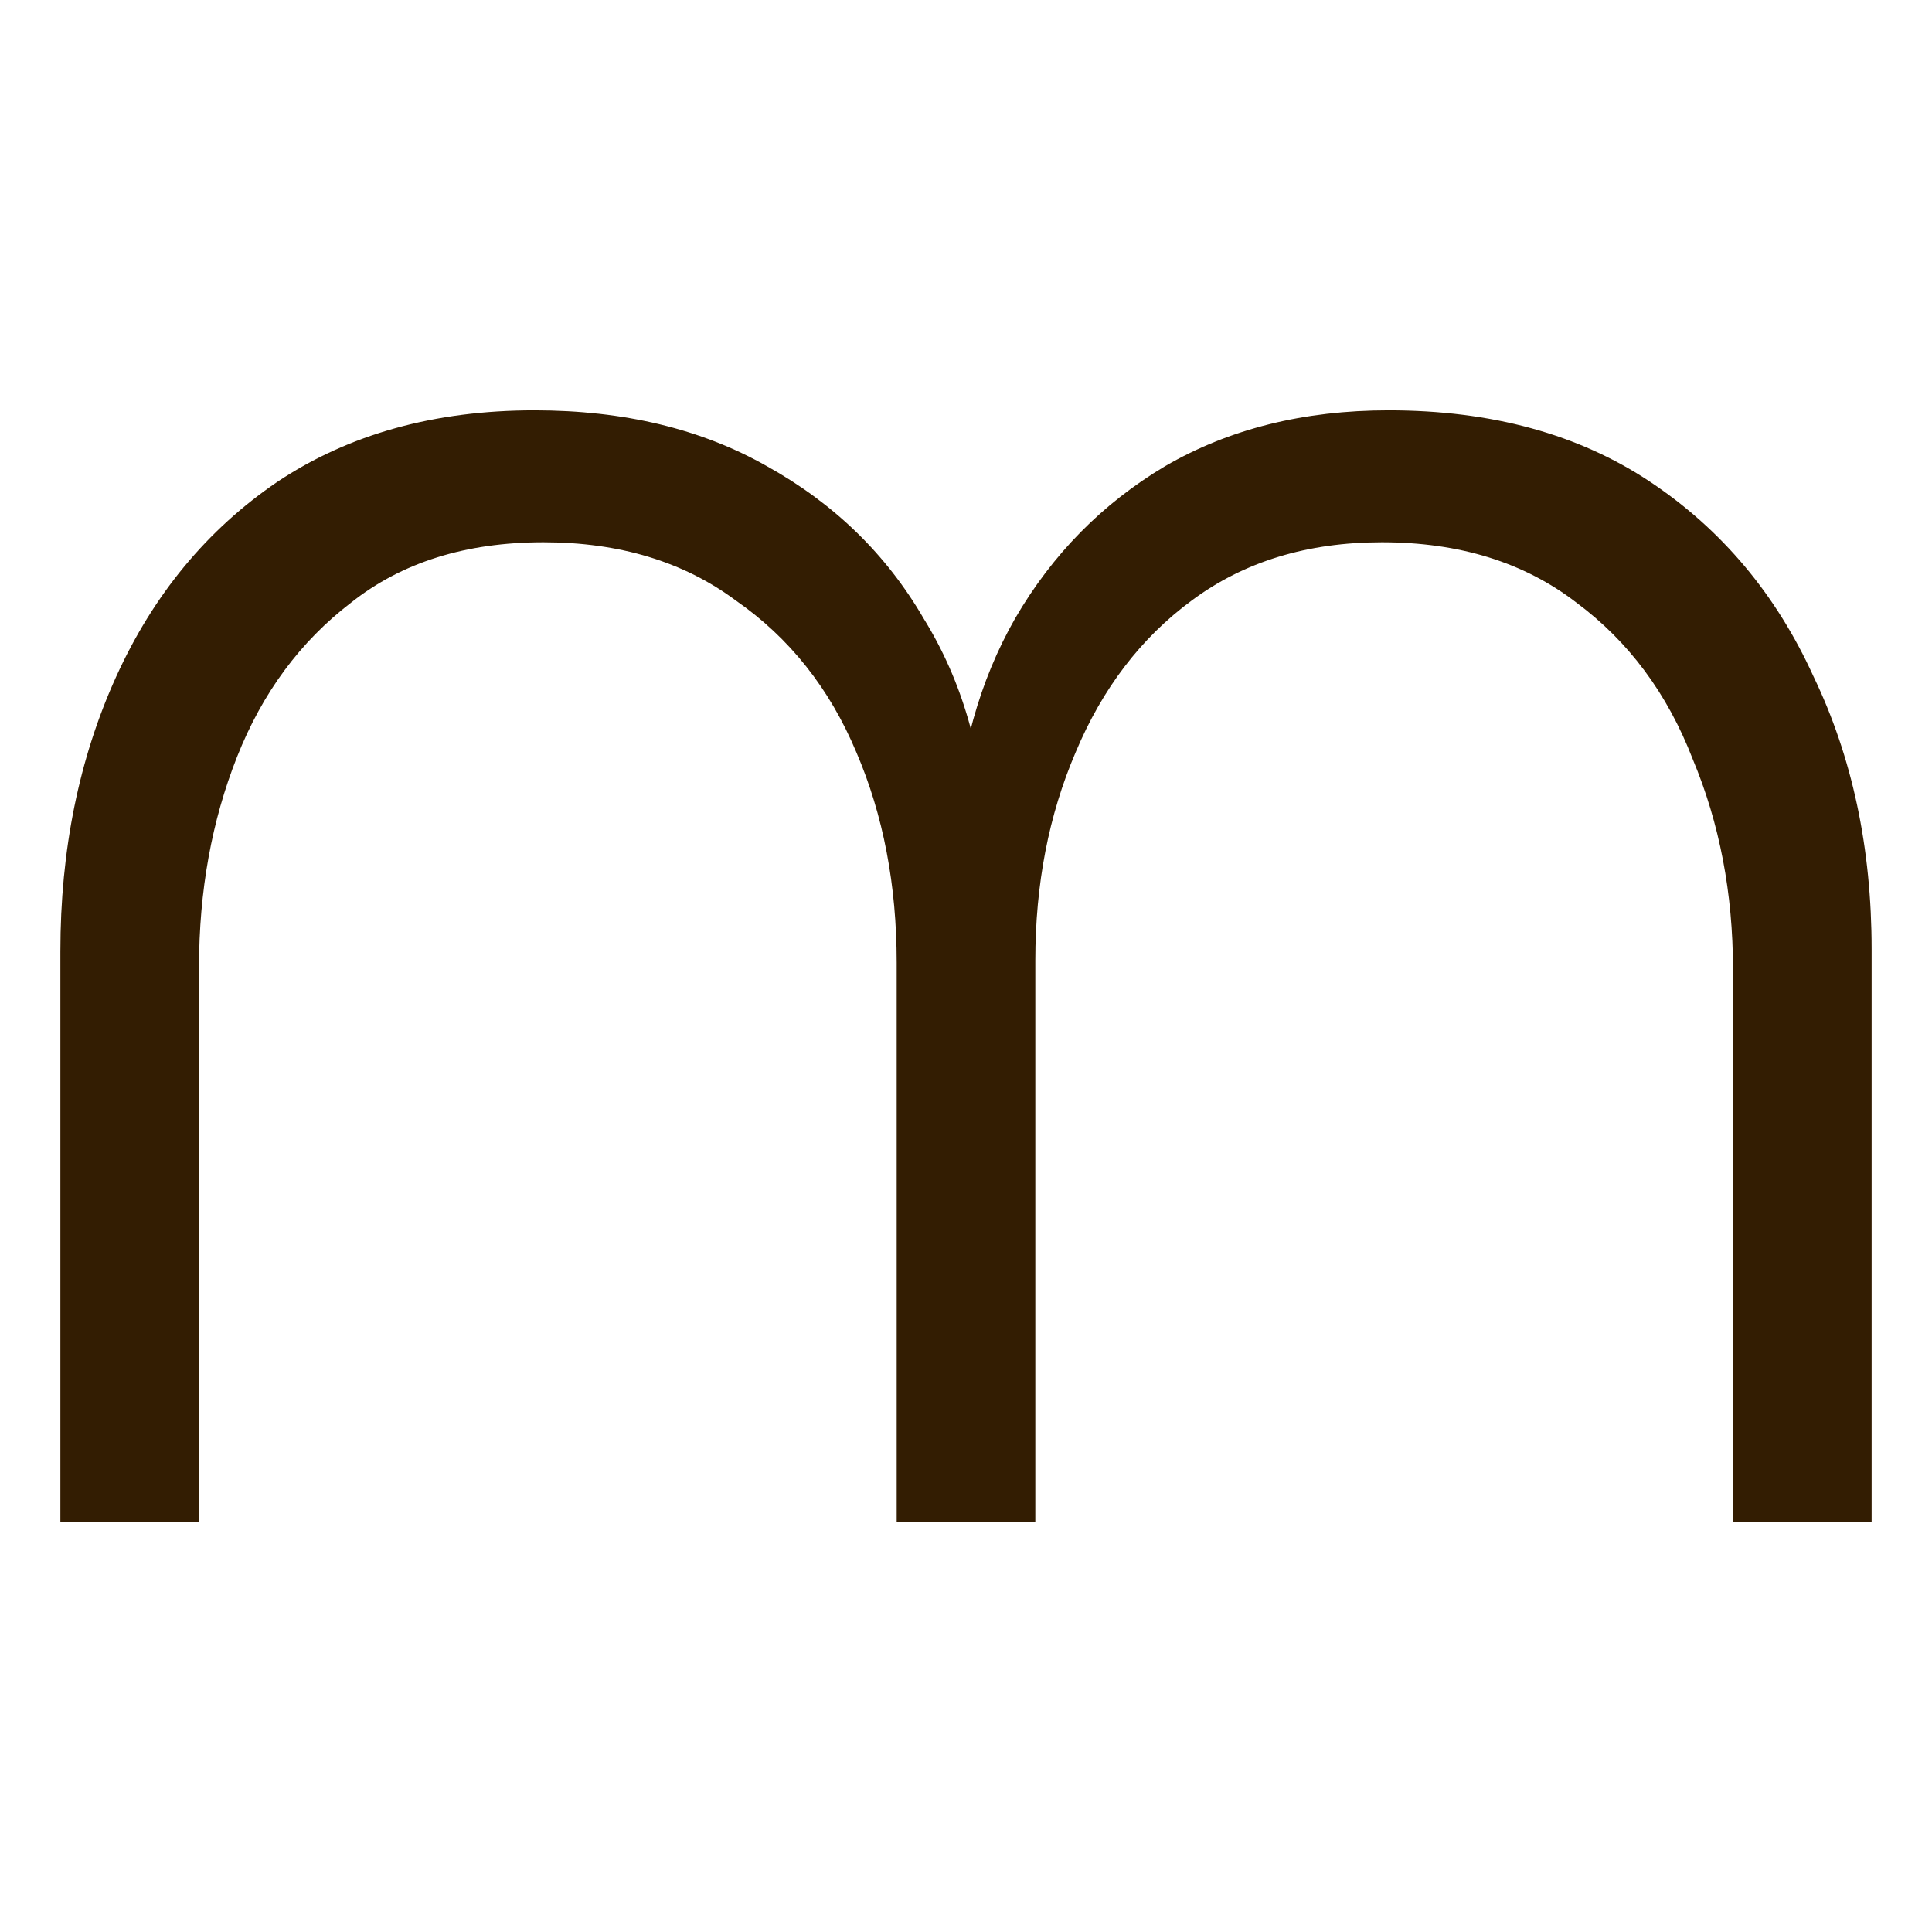 <svg width="512" height="512" viewBox="0 0 512 512" fill="none" xmlns="http://www.w3.org/2000/svg">
<path d="M368 108.741C395.259 108.741 418.37 115.062 437.333 127.704C456.296 140.346 470.716 157.531 480.593 179.26C490.864 200.593 496 224.692 496 251.556V403.26H459.259V256.889C459.259 236.741 455.704 218.173 448.593 201.186C441.877 183.803 431.605 169.976 417.778 159.704C403.951 149.038 386.765 143.704 366.222 143.704C346.469 143.704 329.679 148.84 315.852 159.112C302.42 168.988 292.148 182.42 285.037 199.408C277.926 216 274.37 234.371 274.37 254.519V403.26H237.63V255.112C237.63 234.568 234.074 216 226.963 199.408C219.852 182.42 209.185 168.988 194.963 159.112C181.136 148.84 164.148 143.704 144 143.704C123.457 143.704 106.469 149.038 93.037 159.704C79.605 169.976 69.531 183.605 62.815 200.593C56.099 217.581 52.741 236.149 52.741 256.297V403.26H16V252.149C16 225.284 20.938 200.988 30.815 179.26C40.691 157.531 54.914 140.346 73.481 127.704C92.444 115.062 115.16 108.741 141.63 108.741C165.333 108.741 185.877 113.679 203.259 123.556C221.037 133.433 234.864 146.865 244.741 163.852C255.012 180.445 260.543 199.605 261.333 221.334H253.037C254.222 199.605 259.556 180.445 269.037 163.852C278.914 146.865 292.148 133.433 308.741 123.556C325.728 113.679 345.481 108.741 368 108.741Z" fill="#331D02"/>
</svg>
